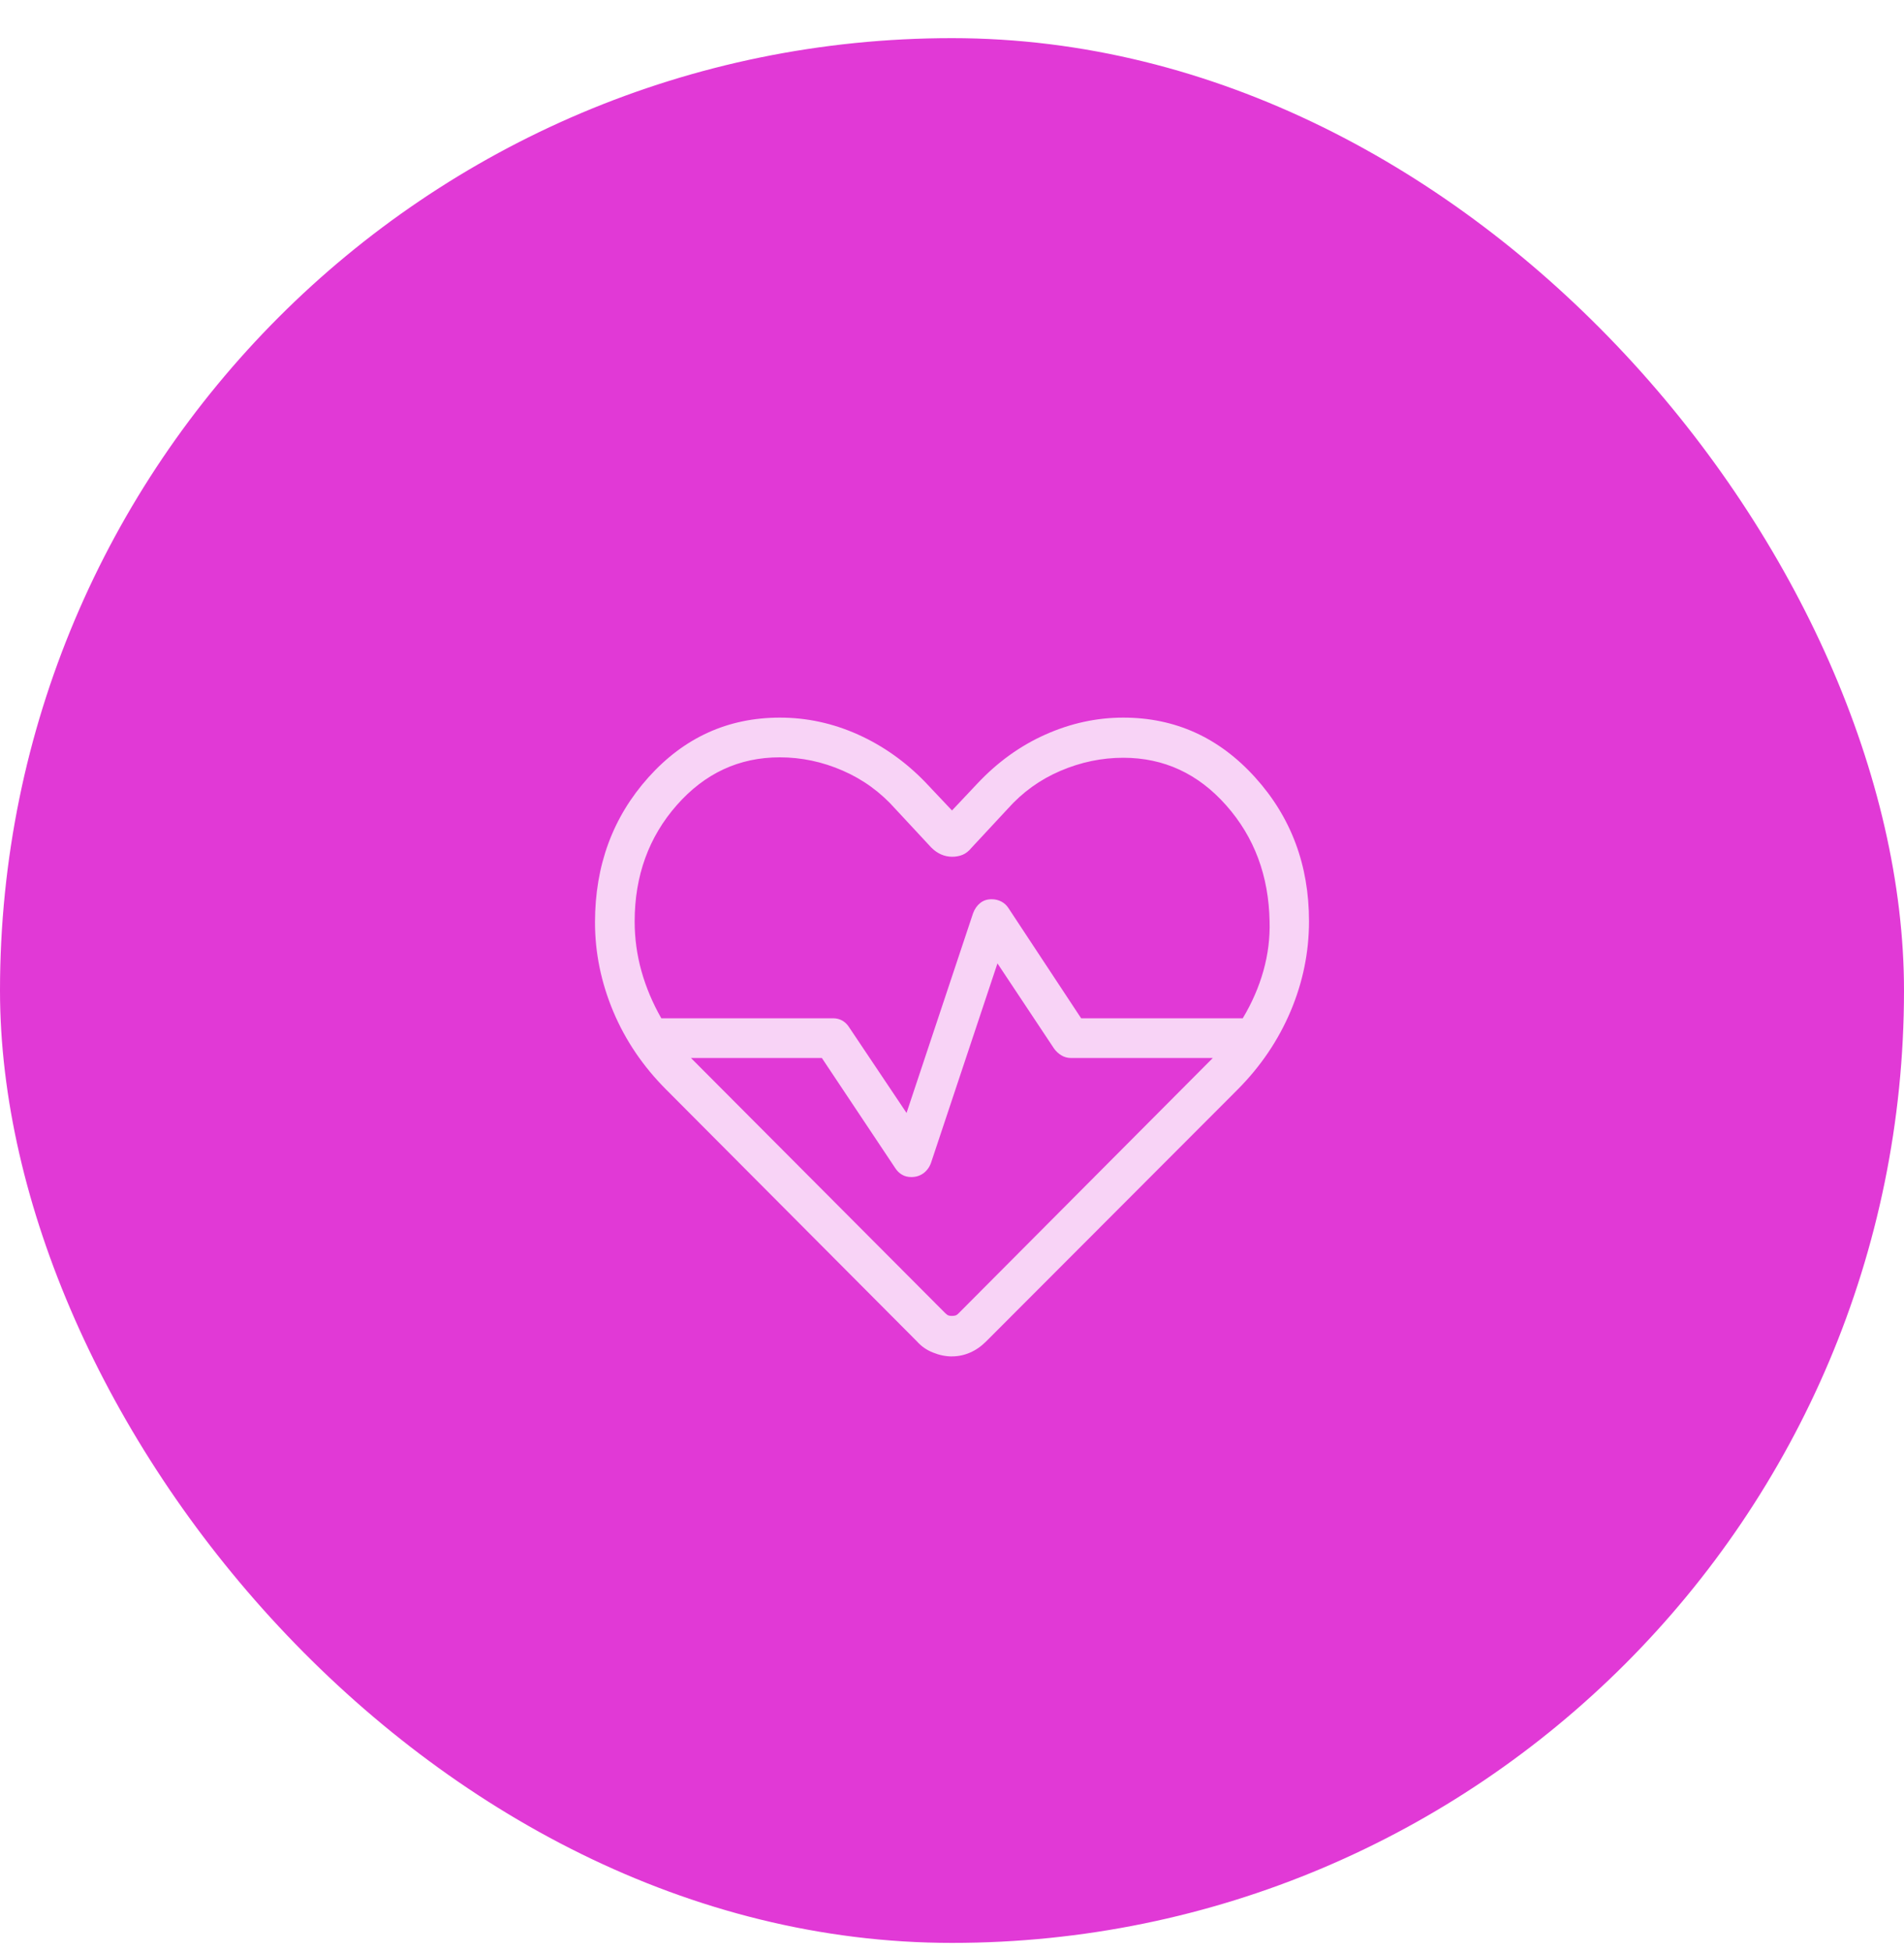 <svg width="40" height="41" viewBox="0 0 40 41" fill="none" xmlns="http://www.w3.org/2000/svg">
<rect y="0.801" width="40" height="40" rx="20" fill="#E139D6"/>
<path d="M20 28.485C19.868 28.485 19.735 28.458 19.602 28.404C19.468 28.352 19.354 28.272 19.26 28.166L13.997 22.883C13.511 22.397 13.139 21.849 12.883 21.24C12.628 20.631 12.5 20.008 12.5 19.37C12.5 18.174 12.874 17.159 13.623 16.324C14.372 15.489 15.292 15.071 16.382 15.07C16.952 15.07 17.5 15.189 18.027 15.426C18.553 15.663 19.024 15.997 19.439 16.426L20 17.02L20.529 16.459C20.952 16.008 21.429 15.663 21.961 15.426C22.492 15.189 23.038 15.07 23.598 15.07C24.688 15.07 25.611 15.488 26.367 16.324C27.123 17.159 27.501 18.168 27.5 19.349C27.5 19.997 27.371 20.626 27.114 21.235C26.856 21.844 26.486 22.392 26.003 22.878L20.72 28.167C20.614 28.273 20.501 28.352 20.38 28.404C20.259 28.457 20.133 28.484 20 28.484M20.833 18.884C20.908 18.884 20.976 18.901 21.037 18.933C21.098 18.965 21.147 19.01 21.184 19.067L22.713 21.384H26.108C26.301 21.063 26.446 20.73 26.543 20.385C26.639 20.041 26.682 19.696 26.672 19.349C26.654 18.391 26.351 17.579 25.761 16.913C25.171 16.246 24.45 15.913 23.598 15.913C23.146 15.913 22.706 16.005 22.278 16.188C21.851 16.37 21.48 16.637 21.167 16.989L20.412 17.801C20.353 17.873 20.29 17.923 20.222 17.951C20.153 17.979 20.079 17.992 20 17.992C19.921 17.991 19.844 17.975 19.771 17.943C19.698 17.911 19.63 17.863 19.567 17.801L18.812 16.989C18.5 16.637 18.13 16.368 17.704 16.183C17.277 15.997 16.837 15.904 16.382 15.904C15.529 15.904 14.808 16.238 14.218 16.908C13.629 17.577 13.334 18.391 13.333 19.349C13.333 19.706 13.381 20.054 13.476 20.394C13.571 20.733 13.71 21.063 13.893 21.384H17.5C17.575 21.384 17.64 21.401 17.696 21.433C17.751 21.465 17.798 21.51 17.835 21.567L19.045 23.372L20.442 19.18C20.476 19.088 20.526 19.016 20.593 18.963C20.659 18.91 20.739 18.884 20.833 18.884ZM20.955 20.231L19.558 24.423C19.524 24.515 19.47 24.587 19.398 24.64C19.325 24.692 19.241 24.718 19.146 24.718C19.071 24.718 19.006 24.702 18.951 24.669C18.895 24.637 18.849 24.593 18.811 24.535L17.266 22.218H14.516L19.854 27.572C19.882 27.6 19.906 27.617 19.927 27.625C19.949 27.632 19.973 27.635 20 27.634C20.027 27.634 20.052 27.631 20.073 27.625C20.095 27.618 20.119 27.601 20.146 27.572L25.479 22.218H22.5C22.426 22.218 22.358 22.199 22.297 22.162C22.236 22.125 22.185 22.077 22.144 22.02L20.955 20.231Z" fill="#F8D3F6"/>
</svg>
